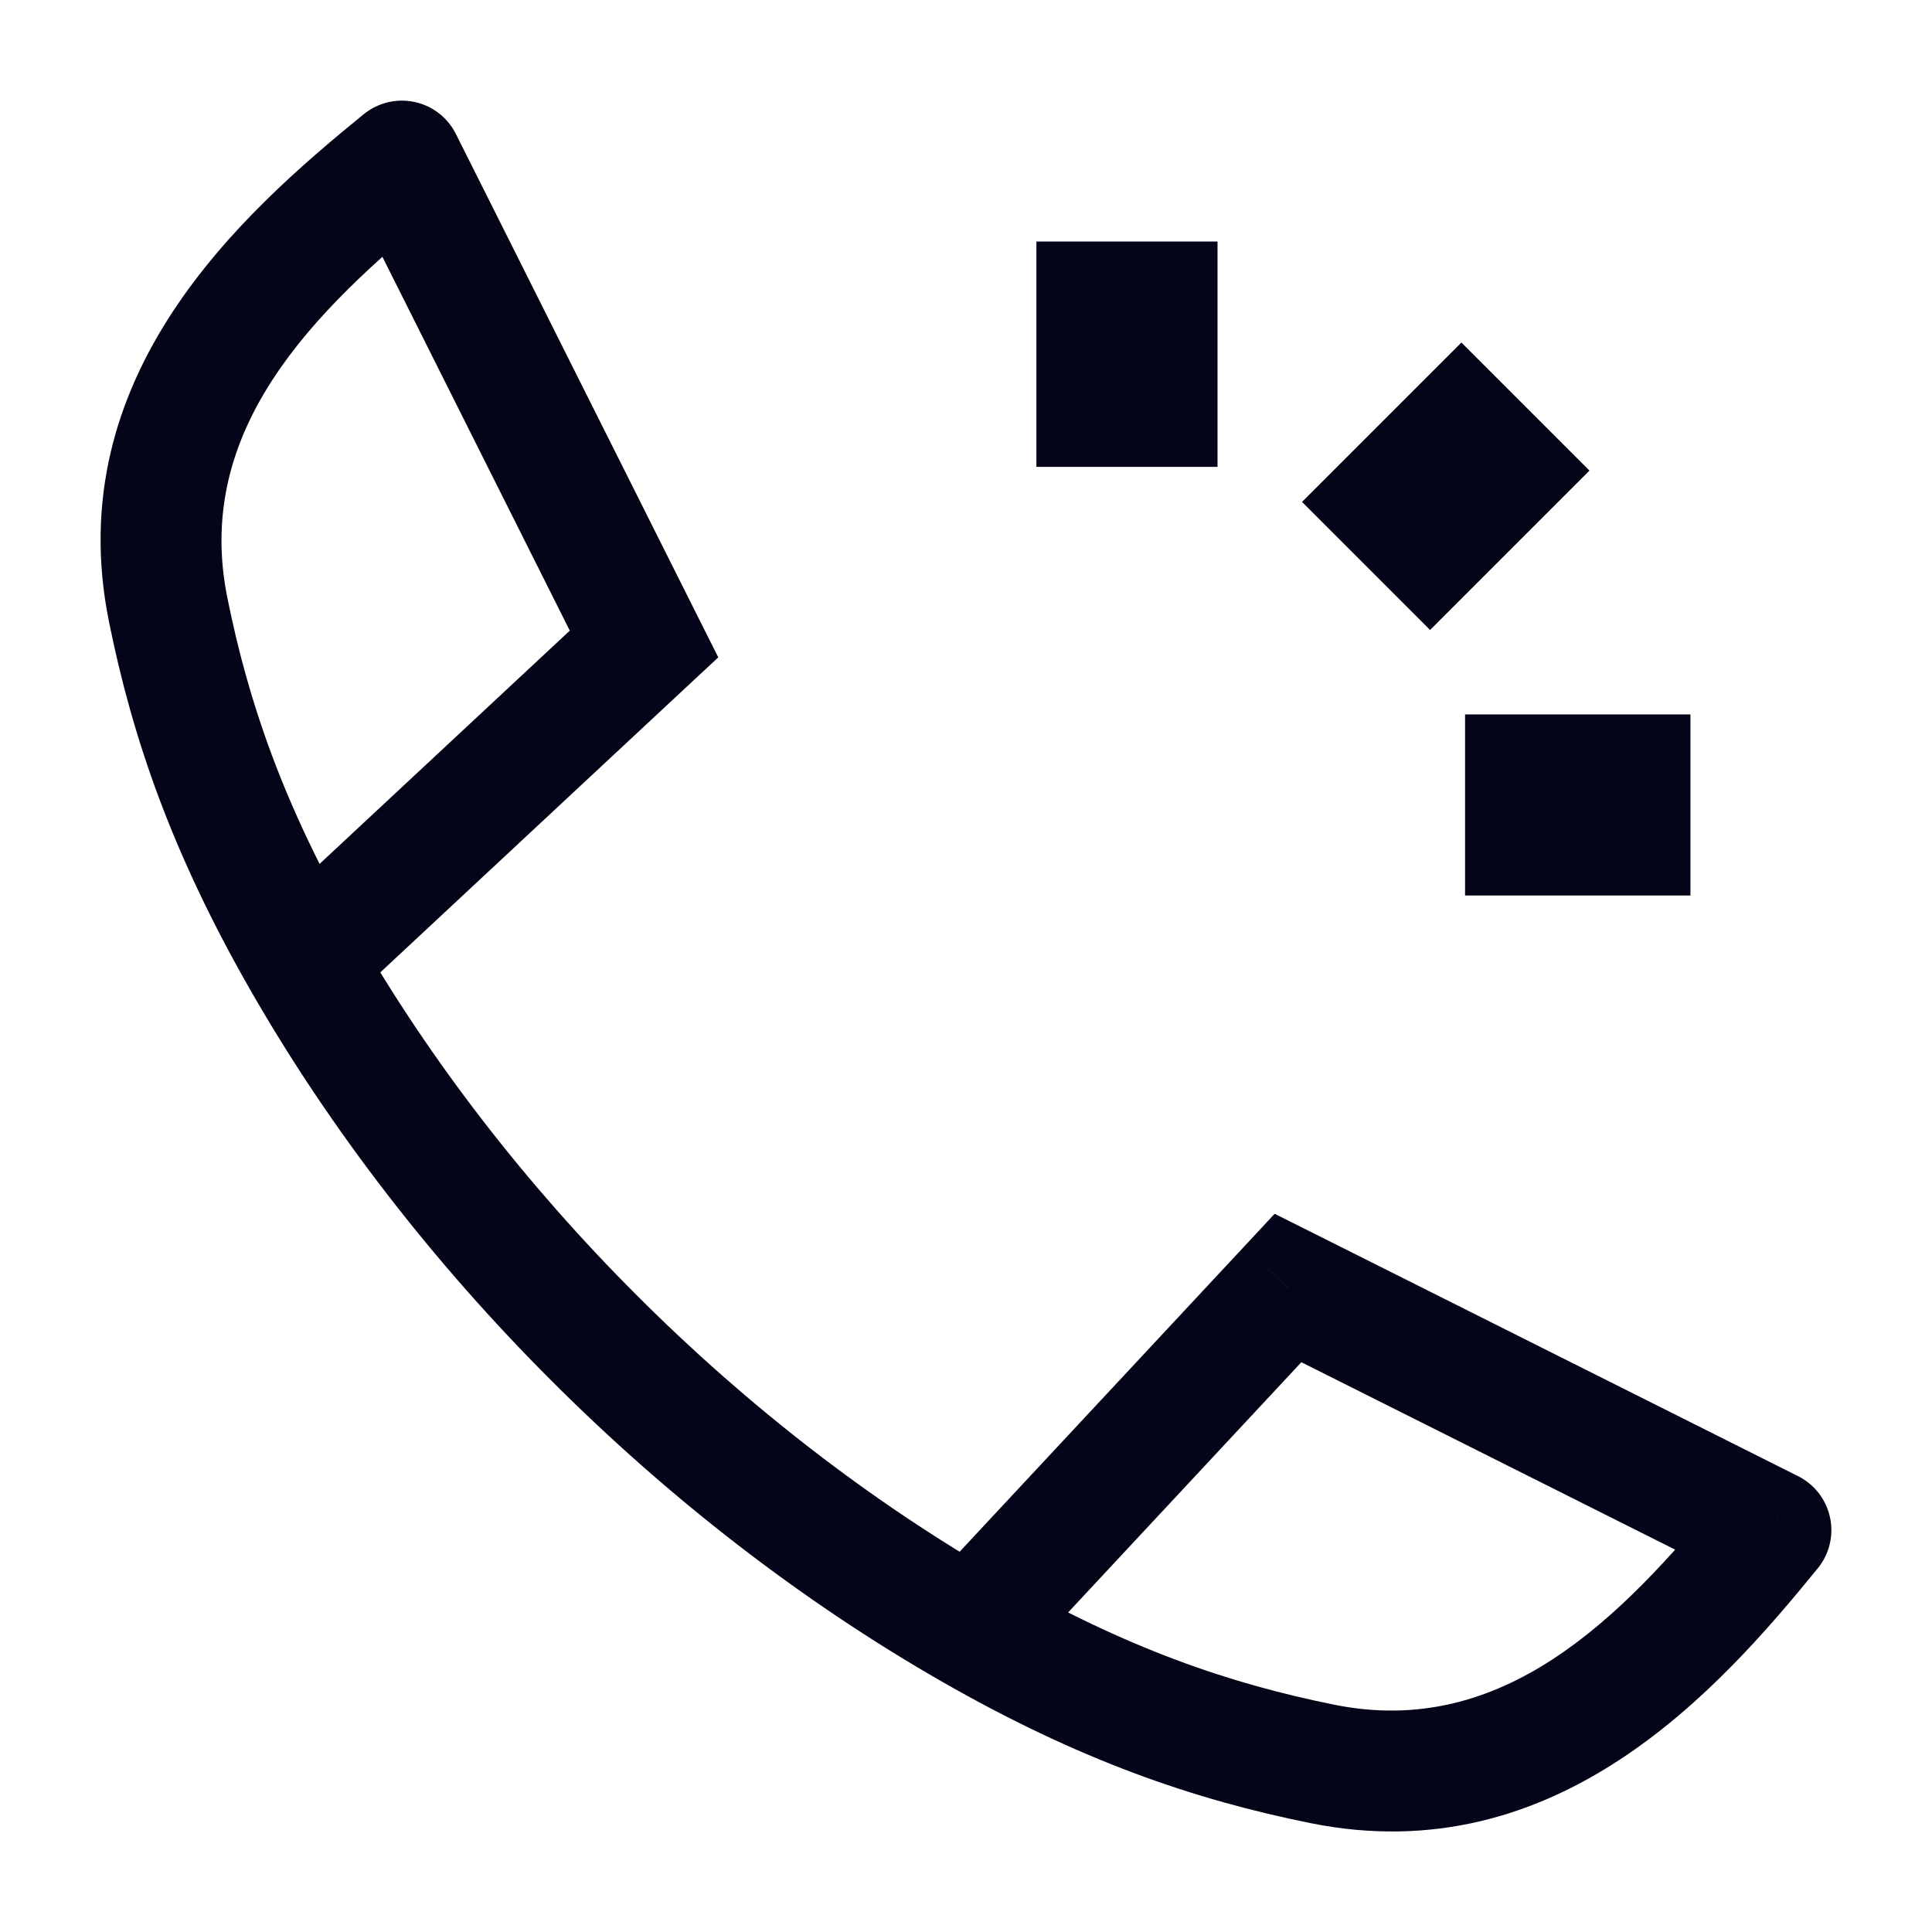 <svg width="32" height="32" viewBox="0 0 32 32" fill="none" xmlns="http://www.w3.org/2000/svg">
<path d="M10.667 10.667L11.349 11.398L11.897 10.888L11.561 10.219L10.667 10.667ZM6.657 2.667L7.551 2.219C7.415 1.947 7.163 1.752 6.867 1.689C6.57 1.625 6.261 1.7 6.025 1.891L6.657 2.667ZM21.334 21.333L21.782 20.439L21.112 20.104L20.602 20.652L21.334 21.333ZM29.334 25.344L30.109 25.975C30.3 25.74 30.375 25.431 30.311 25.134C30.248 24.837 30.053 24.586 29.782 24.45L29.334 25.344ZM1.804 10.293C2.193 12.22 2.841 14.121 4.16 16.421L5.895 15.426C4.685 13.317 4.112 11.619 3.765 9.897L1.804 10.293ZM5.71 16.655L11.349 11.398L9.985 9.935L4.346 15.192L5.71 16.655ZM11.561 10.219L7.551 2.219L5.763 3.115L9.773 11.115L11.561 10.219ZM6.025 1.891C4.009 3.534 0.983 6.215 1.804 10.293L3.765 9.897C3.205 7.119 5.176 5.163 7.289 3.442L6.025 1.891ZM4.16 16.421C5.488 18.735 7.19 20.927 9.133 22.868L10.547 21.454C8.72 19.629 7.129 17.576 5.895 15.426L4.16 16.421ZM22.103 28.236C20.381 27.889 18.683 27.315 16.575 26.106L15.579 27.84C17.879 29.16 19.78 29.808 21.707 30.197L22.103 28.236ZM16.808 27.655L22.065 22.015L20.602 20.652L15.345 26.291L16.808 27.655ZM20.885 22.227L28.885 26.238L29.782 24.45L21.782 20.439L20.885 22.227ZM28.558 24.712C26.837 26.824 24.882 28.796 22.103 28.236L21.707 30.197C25.785 31.018 28.466 27.992 30.109 25.975L28.558 24.712ZM16.575 26.106C14.424 24.872 12.372 23.281 10.547 21.454L9.133 22.868C11.074 24.811 13.265 26.512 15.579 27.84L16.575 26.106Z" fill="#05051A"/>
<path d="M18.666 4V7.733M25.266 6.734L22.626 9.374M27.999 13.333H24.266" stroke="#05051A" stroke-width="3"/>
</svg>

